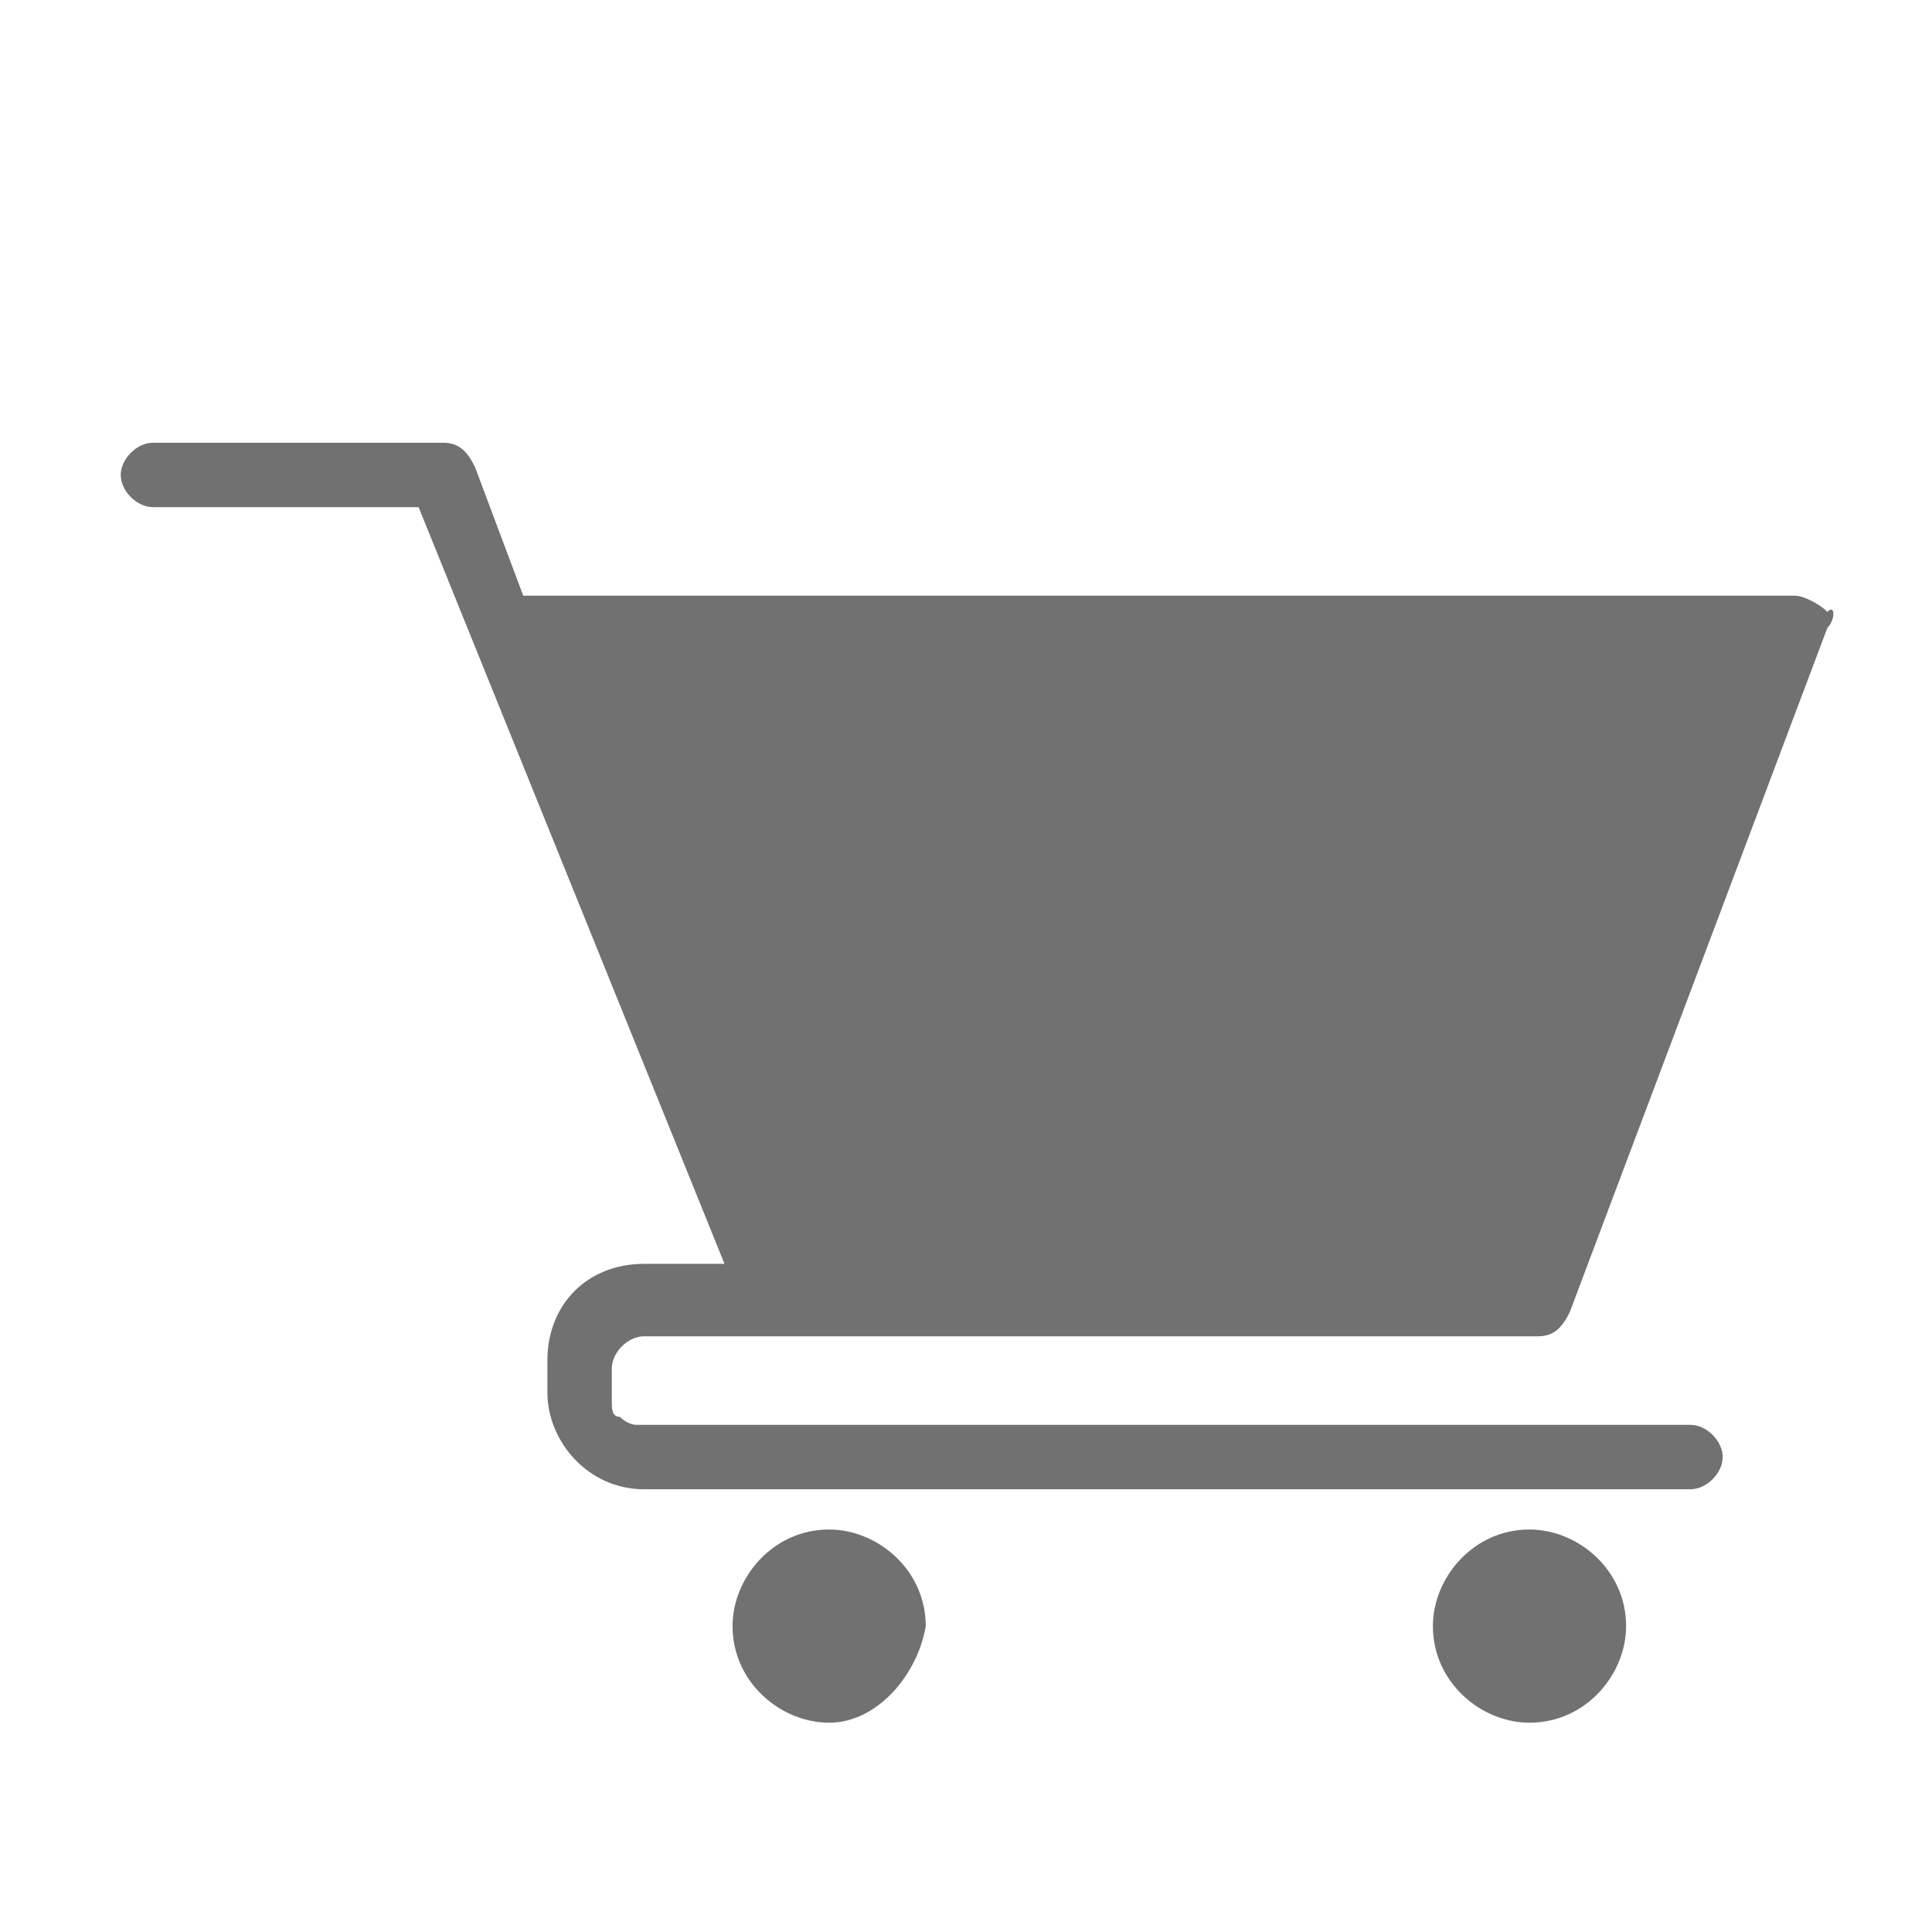 <?xml version="1.0" encoding="utf-8"?>
<!-- Generator: Adobe Illustrator 24.3.0, SVG Export Plug-In . SVG Version: 6.00 Build 0)  -->
<svg version="1.1" id="レイヤー_1" xmlns="http://www.w3.org/2000/svg" xmlns:xlink="http://www.w3.org/1999/xlink" x="0px"
	 y="0px" viewBox="0 0 24 24" style="enable-background:new 0 0 24 24;" xml:space="preserve">
<style type="text/css">
	.st0{fill:#727171;}
</style>
<g>
	<path class="st0" d="M10.3,21.4c-0.6,0-1.2-0.5-1.2-1.2c0-0.6,0.5-1.2,1.2-1.2c0.6,0,1.2,0.5,1.2,1.2
		C11.4,20.8,10.9,21.4,10.3,21.4z M19,21.4c-0.6,0-1.2-0.5-1.2-1.2c0-0.6,0.5-1.2,1.2-1.2c0.6,0,1.2,0.5,1.2,1.2
		C20.2,20.8,19.7,21.4,19,21.4z M22.7,7.8l-3.2,8.5c-0.1,0.2-0.2,0.3-0.4,0.3H9.6c0,0,0,0,0,0H8c-0.2,0-0.4,0.2-0.4,0.4v0.4
		c0,0.1,0,0.2,0.1,0.2c0.1,0.1,0.2,0.1,0.2,0.1H21c0.2,0,0.4,0.2,0.4,0.4c0,0.2-0.2,0.4-0.4,0.4H8c-0.7,0-1.2-0.6-1.2-1.2v-0.4
		c0-0.7,0.5-1.2,1.2-1.2h1L5.2,6.3H1.9c-0.2,0-0.4-0.2-0.4-0.4c0-0.2,0.2-0.4,0.4-0.4h3.6c0.2,0,0.3,0.1,0.4,0.3l0.6,1.6l15.8,0
		c0.1,0,0.3,0.1,0.4,0.2C22.8,7.5,22.8,7.7,22.7,7.8z"/>
	<path class="st0" d="M9.9,15.7h8.9c0,0,0,0,0,0h0l2.8-7.6l-14.8,0L9.9,15.7z"/>
</g>
</svg>
